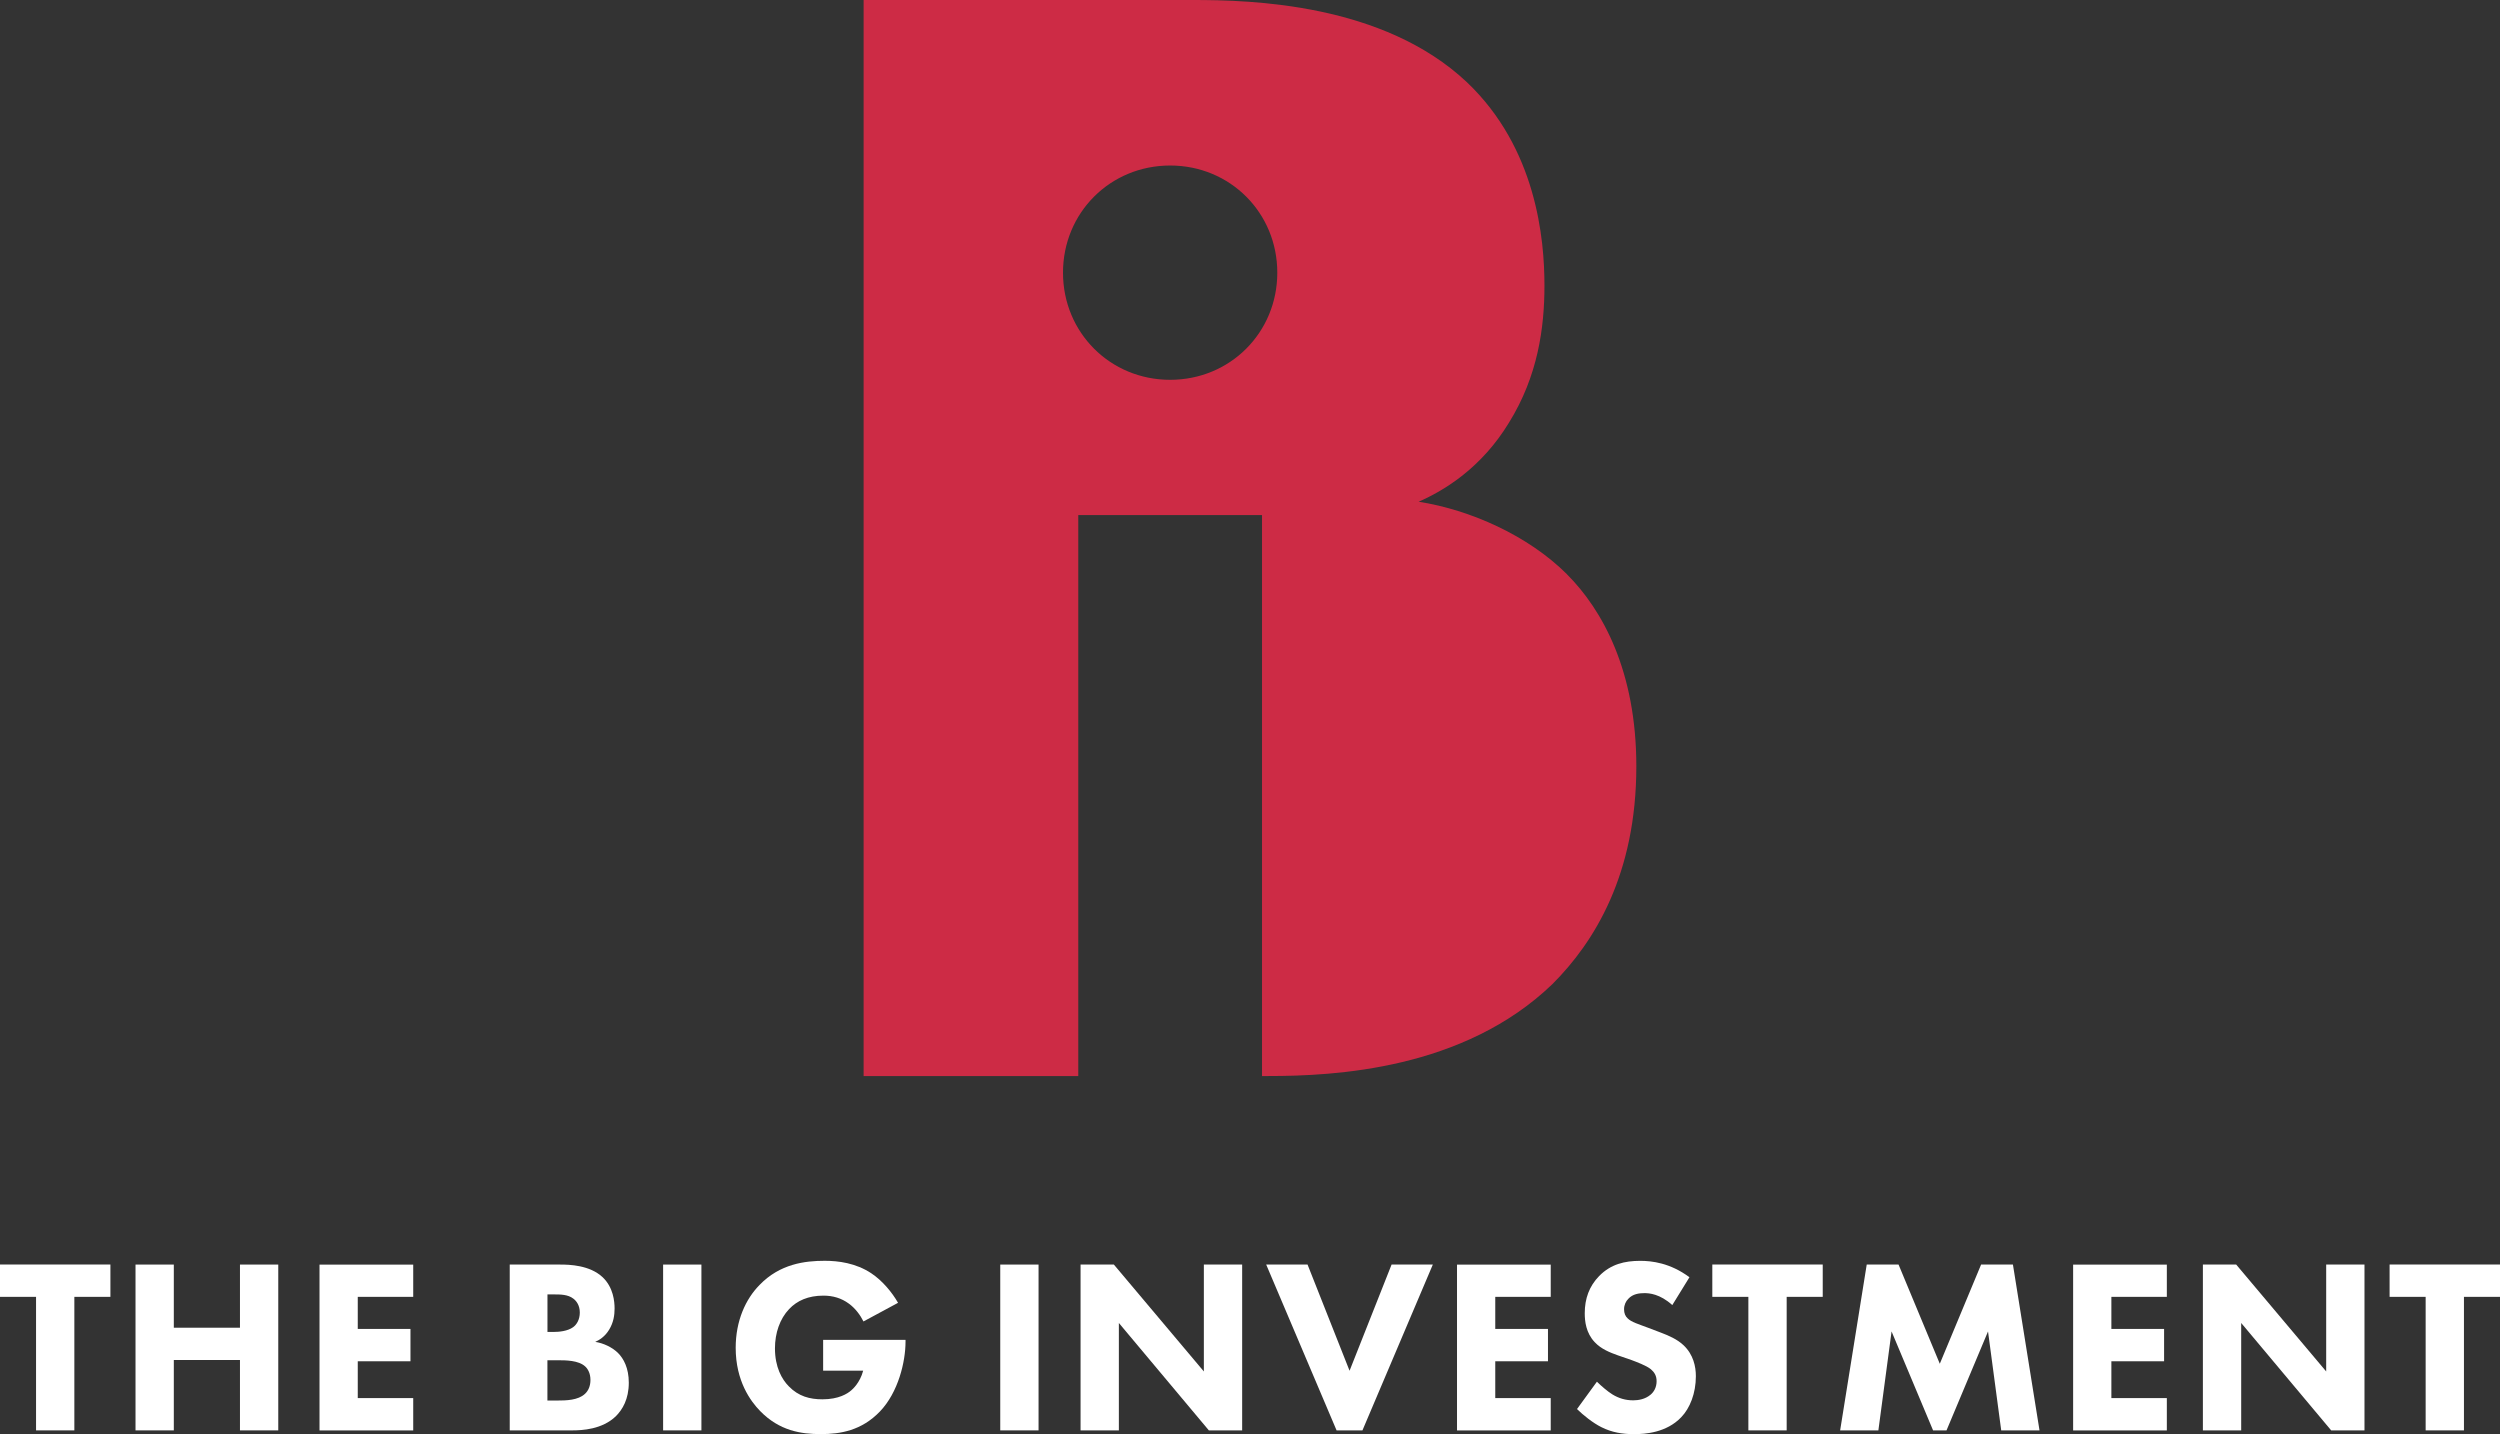 <?xml version="1.0" encoding="UTF-8"?>
<svg id="Layer_2" data-name="Layer 2" xmlns="http://www.w3.org/2000/svg" viewBox="0 0 490.9 281.6">
  <rect x="0" y="0" width="490.9" height="281.6" fill="#333333" stroke="none"/>
  <defs>
    <style>
      .cls-1 {
        fill: #cd2b45;
      }

      .cls-2 {
        fill: #fff;
      }
    </style>
  </defs>
  <g id="Layer_1-2" data-name="Layer 1">
    <g>
      <path class="cls-1" d="M307.7,112.77c-7.6-7.6-19.01-12.67-29.14-14.25,5.07-2.22,12.35-6.65,17.74-15.52,5.7-9.19,6.97-18.69,6.97-26.93,0-9.19-1.58-26.93-15.21-39.91C271.58.63,245.61,0,234.2,0h-64.62v211.29h42.15v-110.15h36.08v110.15h1.28c12.99,0,38.33-1.27,55.75-18.06,8.24-8.24,16.47-21.54,16.47-42.76,0-18.69-6.65-30.73-13.62-37.7ZM229.77,74.58c-11.77,0-21.04-9.27-21.04-21.04s9.27-21.04,21.04-21.04,21.04,9.27,21.04,21.04-9.27,21.04-21.04,21.04Z"/>
      <g>
        <path class="cls-2" d="M14.6,254.65v26.22h-7.52v-26.22H0v-6.35h21.68v6.35h-7.08Z"/>
        <path class="cls-2" d="M34.13,260.71h12.99v-12.4h7.52v32.56h-7.52v-13.82h-12.99v13.82h-7.52v-32.56h7.52v12.4Z"/>
        <path class="cls-2" d="M81.14,254.65h-10.89v6.3h10.35v6.35h-10.35v7.23h10.89v6.35h-18.4v-32.56h18.4v6.35Z"/>
        <path class="cls-2" d="M110.04,248.31c1.76,0,5.76.1,8.3,2.49,2.1,2,2.34,4.74,2.34,6.15,0,1.27-.2,2.73-1.07,4.15-.83,1.37-1.95,2.05-2.73,2.39,1.56.24,3.32,1.03,4.49,2.2,1.07,1.07,2.1,2.93,2.1,5.81,0,3.27-1.27,5.32-2.54,6.59-2.69,2.59-6.59,2.78-8.59,2.78h-12.25v-32.56h9.96ZM107.5,261.54h1.22c1.03,0,2.73-.15,3.81-.93.68-.49,1.32-1.46,1.32-2.88s-.68-2.29-1.27-2.73c-1.07-.83-2.54-.83-3.91-.83h-1.17v7.37ZM107.5,275.01h1.81c1.9,0,4.2-.05,5.56-1.32.68-.63,1.07-1.56,1.07-2.73,0-1.32-.54-2.2-1.03-2.64-1.32-1.22-3.86-1.22-5.37-1.22h-2.05v7.91Z"/>
        <path class="cls-2" d="M137.73,248.31v32.56h-7.52v-32.56h7.52Z"/>
        <path class="cls-2" d="M161.65,263.1h16.16v.34c0,3.95-1.42,9.96-5.03,13.72-3.61,3.76-7.76,4.44-11.62,4.44s-8.1-.63-11.91-4.54c-1.9-1.95-4.79-5.91-4.79-12.4,0-5.32,1.95-9.57,4.69-12.35,4-4.15,8.93-4.74,12.79-4.74,2.68,0,6.1.44,9.13,2.44,2.2,1.46,4.1,3.76,5.27,5.81l-6.79,3.66c-.63-1.27-1.61-2.59-2.88-3.51-1.46-1.07-3.12-1.56-4.98-1.56-2.98,0-5.17.98-6.74,2.64-1.81,1.9-2.78,4.69-2.78,7.71,0,3.71,1.37,6.1,2.73,7.47,1.9,1.95,4.1,2.54,6.59,2.54,3.22,0,4.93-1.12,5.66-1.76.24-.2,1.71-1.47,2.34-3.86h-7.86v-6.05Z"/>
        <path class="cls-2" d="M203.93,248.31v32.56h-7.52v-32.56h7.52Z"/>
        <path class="cls-2" d="M212.18,280.87v-32.56h6.54l17.67,20.99v-20.99h7.52v32.56h-6.54l-17.67-21.09v21.09h-7.52Z"/>
        <path class="cls-2" d="M256.75,248.31l8.25,20.85,8.25-20.85h8.1l-13.82,32.56h-5.08l-13.82-32.56h8.1Z"/>
        <path class="cls-2" d="M304.5,254.65h-10.89v6.3h10.35v6.35h-10.35v7.23h10.89v6.35h-18.4v-32.56h18.4v6.35Z"/>
        <path class="cls-2" d="M328.37,256.26c-2.44-2.2-4.54-2.34-5.47-2.34-1.03,0-2.29.15-3.17,1.12-.49.49-.83,1.22-.83,2.05,0,.78.24,1.37.73,1.81.78.73,1.9,1.03,4.1,1.86l2.44.93c1.42.54,3.17,1.27,4.44,2.49,1.9,1.81,2.39,4.15,2.39,6.05,0,3.37-1.17,6.3-2.88,8.06-2.88,3.03-7.08,3.32-9.23,3.32-2.34,0-4.39-.34-6.44-1.37-1.66-.83-3.56-2.34-4.79-3.56l3.91-5.37c.83.83,2.15,1.95,3.03,2.49,1.27.78,2.59,1.17,4.1,1.17.98,0,2.34-.2,3.42-1.12.64-.54,1.17-1.42,1.17-2.64,0-1.07-.44-1.76-1.12-2.34-.88-.73-2.88-1.46-3.81-1.81l-2.69-.93c-1.51-.54-3.27-1.22-4.54-2.59-1.71-1.81-1.95-4.1-1.95-5.66,0-2.88.88-5.32,2.83-7.32,2.29-2.34,5.03-2.98,8.06-2.98,2.25,0,5.86.39,9.67,3.22l-3.37,5.47Z"/>
        <path class="cls-2" d="M350.83,254.65v26.22h-7.52v-26.22h-7.08v-6.35h21.68v6.35h-7.08Z"/>
        <path class="cls-2" d="M361.33,280.87l5.22-32.56h6.25l8.1,19.48,8.11-19.48h6.25l5.22,32.56h-7.52l-2.59-19.43-8.15,19.43h-2.64l-8.15-19.43-2.59,19.43h-7.52Z"/>
        <path class="cls-2" d="M425.48,254.65h-10.89v6.3h10.35v6.35h-10.35v7.23h10.89v6.35h-18.4v-32.56h18.4v6.35Z"/>
        <path class="cls-2" d="M432.56,280.87v-32.56h6.54l17.67,20.99v-20.99h7.52v32.56h-6.54l-17.67-21.09v21.09h-7.52Z"/>
        <path class="cls-2" d="M483.82,254.65v26.22h-7.52v-26.22h-7.08v-6.35h21.68v6.35h-7.08Z"/>
      </g>
    </g>
  </g>
</svg>